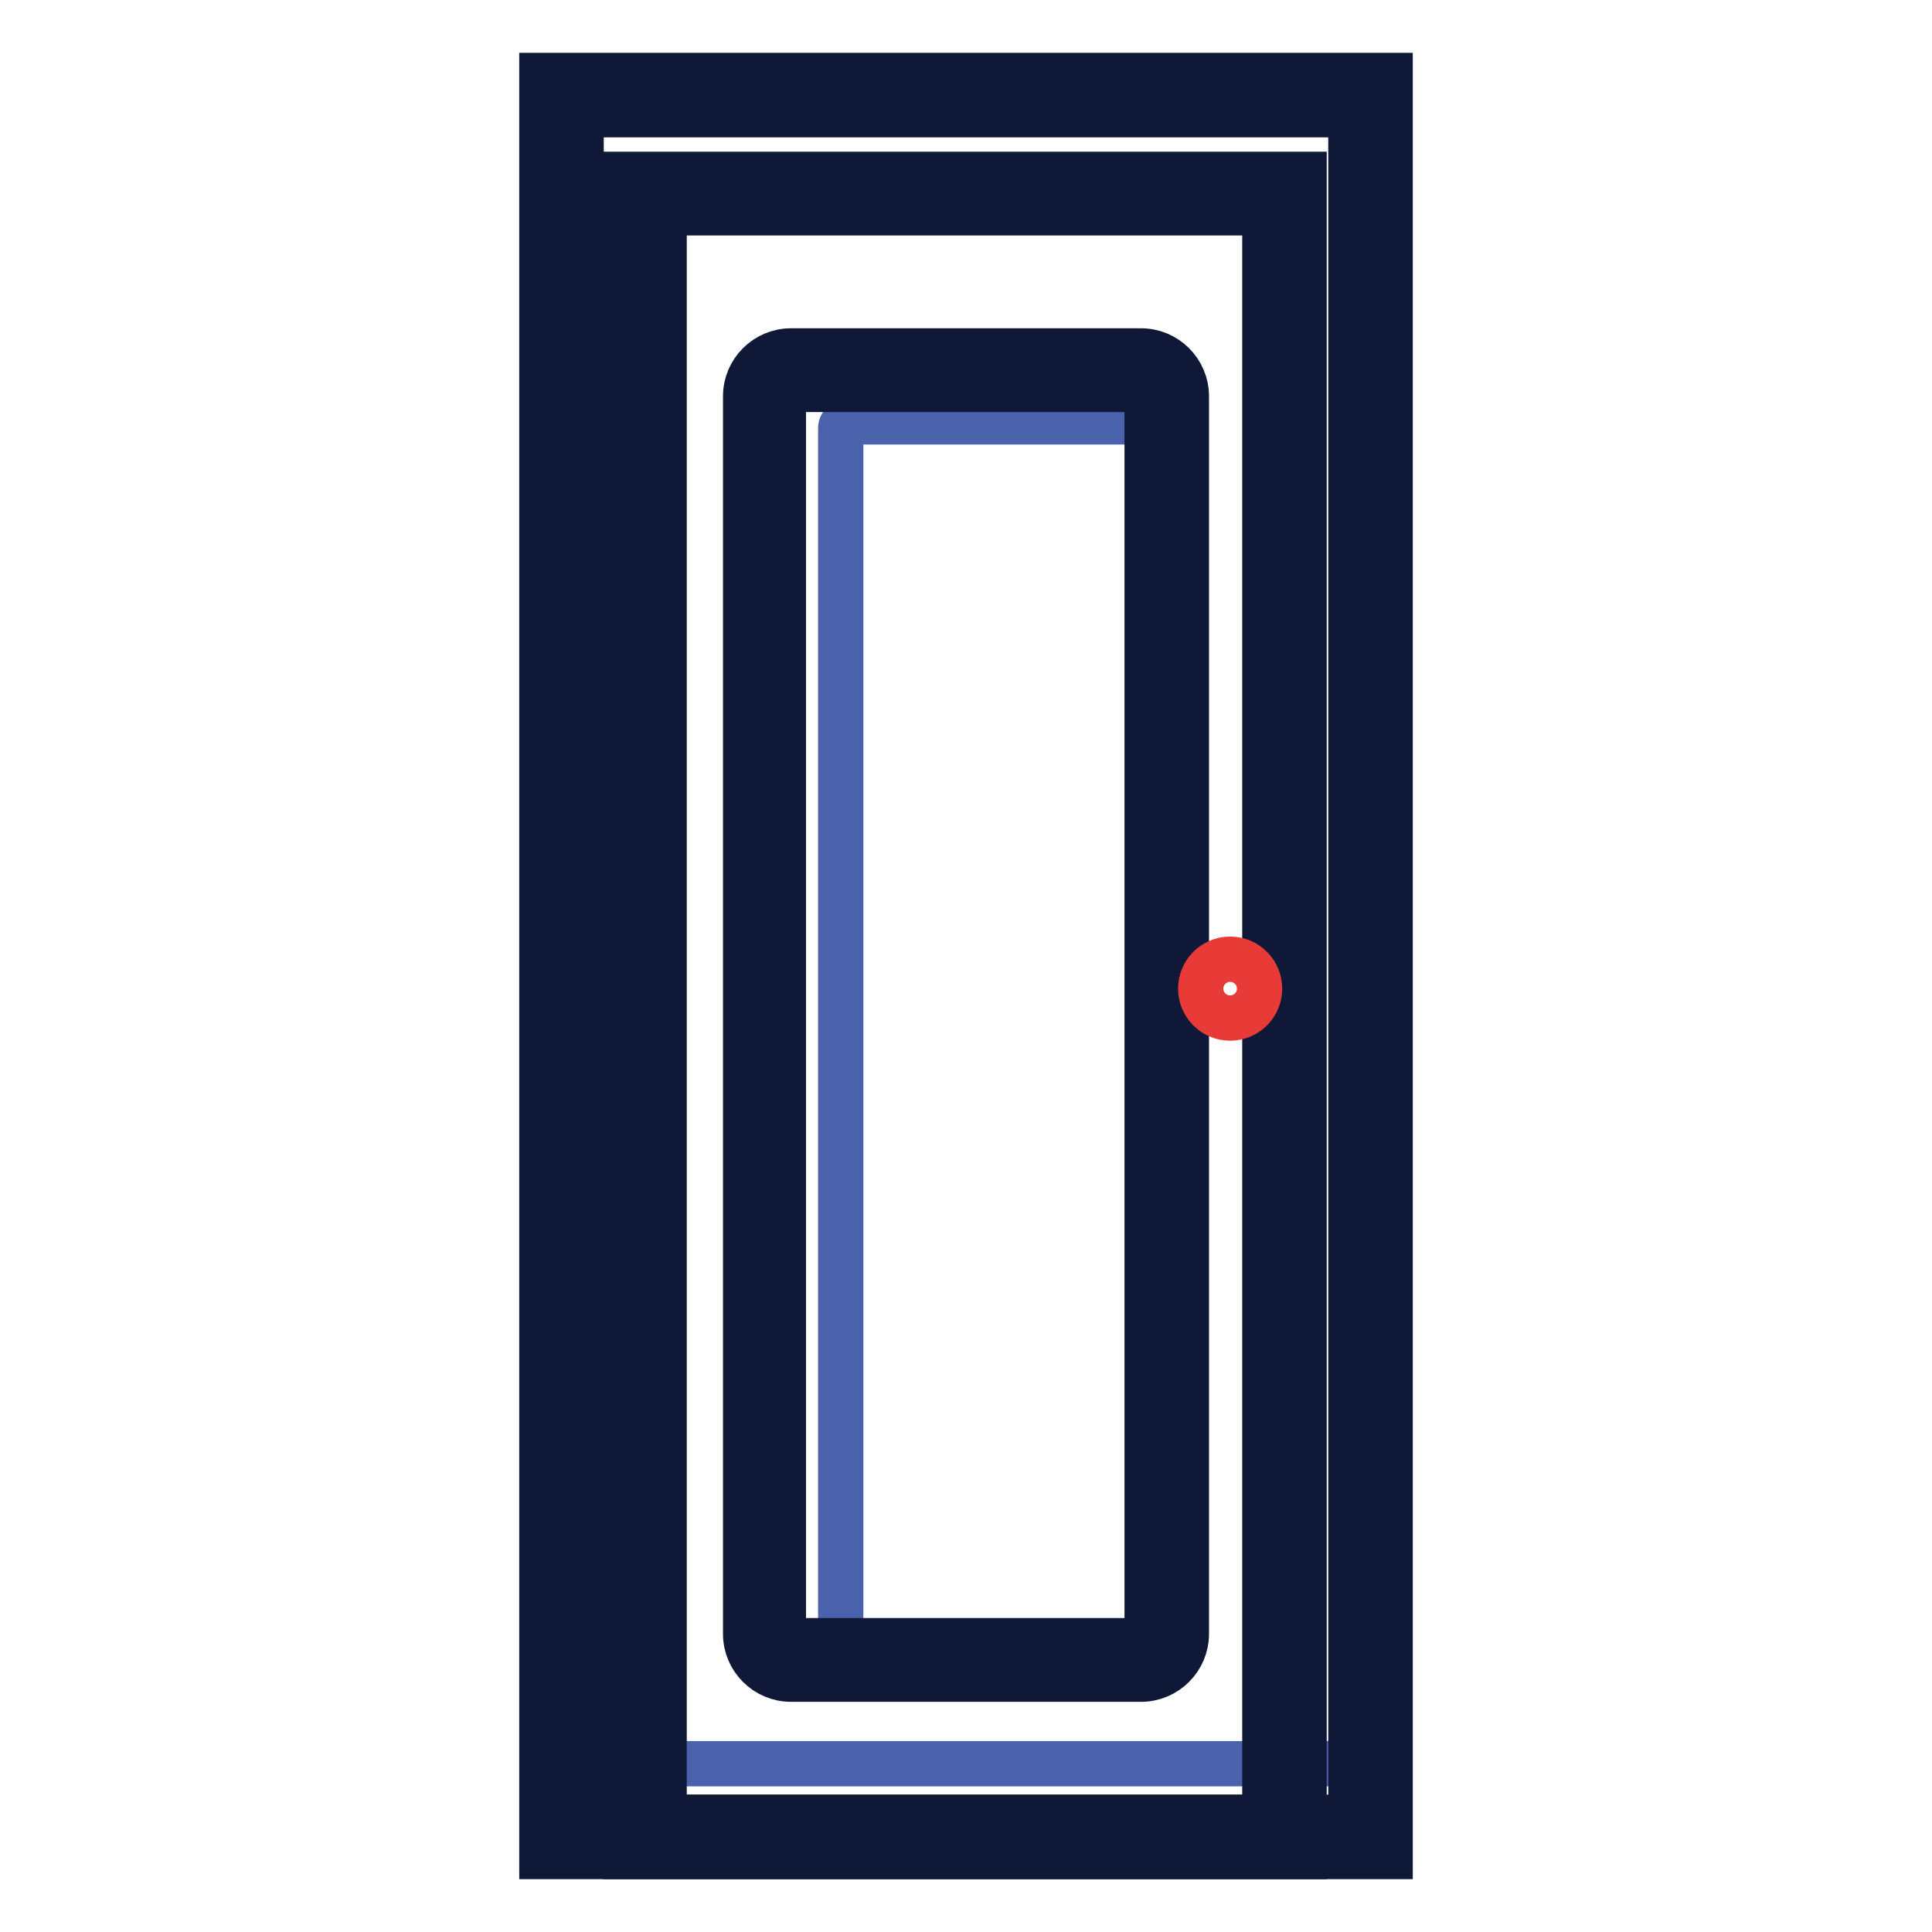 <?xml version="1.0" encoding="utf-8"?>
<!-- Svg Vector Icons : http://www.onlinewebfonts.com/icon -->
<!DOCTYPE svg PUBLIC "-//W3C//DTD SVG 1.1//EN" "http://www.w3.org/Graphics/SVG/1.1/DTD/svg11.dtd">
<svg version="1.1" xmlns="http://www.w3.org/2000/svg" xmlns:xlink="http://www.w3.org/1999/xlink" x="0px" y="0px" viewBox="0 0 256 256" enable-background="new 0 0 256 256" xml:space="preserve">
<g> <path stroke-width="6" fill-opacity="0" stroke="#4a61ab"  d="M112.4,55.9h42.5v-2.8c0-3.3-2.4-5.9-5.5-5.9H105c-3.2,0-5.9,2.6-5.9,5.9v162.2c0,3.3,2.8,6,5.9,6h6.4V56.7 C111.4,56.2,111.9,55.9,112.4,55.9z M73.4,233.7H181v9H73.4V233.7z"/> <path stroke-width="6" fill-opacity="0" stroke="#0f1937"  d="M184.2,246H71.8V10h112.4V246z M77,240.8H179V15.2H77V240.8z"/> <path stroke-width="6" fill-opacity="0" stroke="#0f1937"  d="M172.8,246H82.9V23.1h89.9V246z M88,240.8h79.6V28.2H88V240.8z"/> <path stroke-width="6" fill-opacity="0" stroke="#0f1937"  d="M151.2,222.5h-46.4c-3.3,0-6-2.7-6-6v-164c0-3.3,2.7-6,6-6h46.4c3.3,0,6,2.7,6,6v164 C157.2,219.8,154.5,222.5,151.2,222.5L151.2,222.5z M104.7,51.6c-0.5,0-0.9,0.4-0.9,0.9v164c0,0.5,0.4,0.9,0.9,0.9h46.4 c0.5,0,0.9-0.4,0.9-0.9v-164c0-0.5-0.4-0.9-0.9-0.9H104.7z"/> <path stroke-width="6" fill-opacity="0" stroke="#e83b37"  d="M159.1,131c0,2.1,1.7,3.9,3.9,3.9c2.1,0,3.9-1.7,3.9-3.9c0-2.1-1.7-3.9-3.9-3.9 C160.8,127.1,159.1,128.9,159.1,131z"/></g>
</svg>